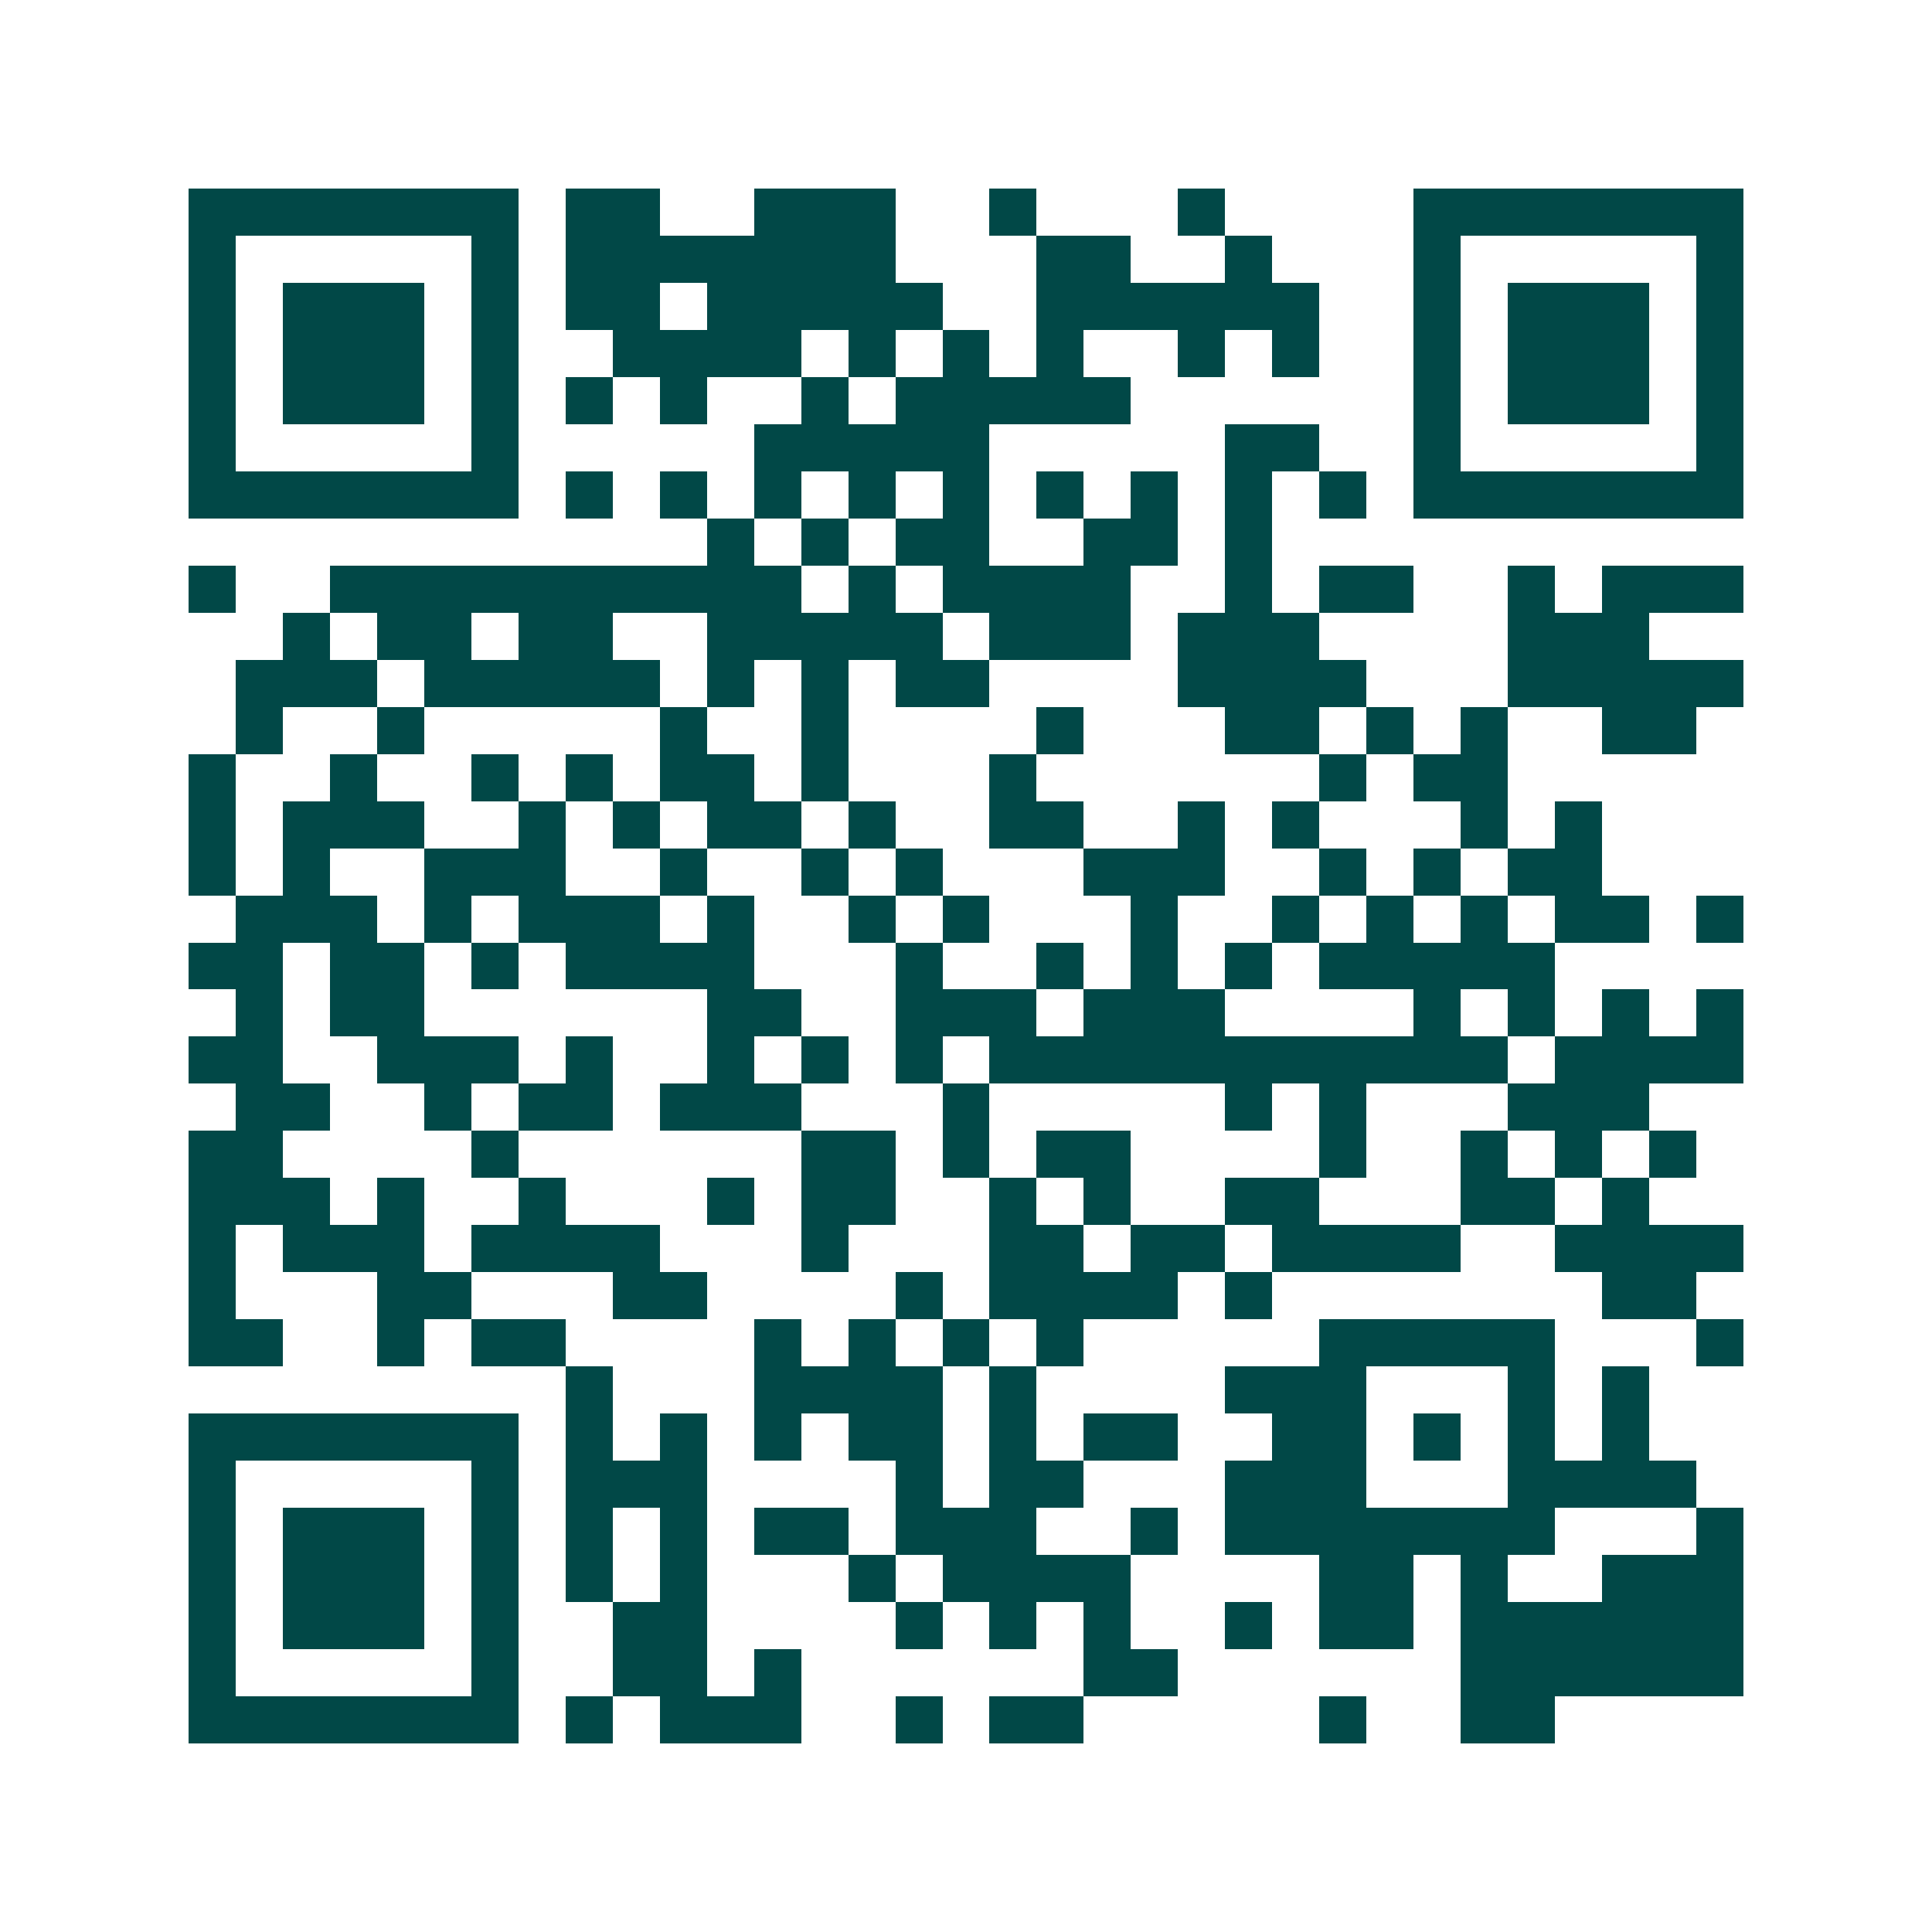 <svg xmlns="http://www.w3.org/2000/svg" width="200" height="200" viewBox="0 0 41 41" shape-rendering="crispEdges"><path fill="#ffffff" d="M0 0h41v41H0z"/><path stroke="#014847" d="M4 4.5h7m1 0h2m2 0h3m2 0h1m3 0h1m4 0h7M4 5.5h1m5 0h1m1 0h7m3 0h2m2 0h1m3 0h1m5 0h1M4 6.5h1m1 0h3m1 0h1m1 0h2m1 0h5m2 0h6m2 0h1m1 0h3m1 0h1M4 7.5h1m1 0h3m1 0h1m2 0h4m1 0h1m1 0h1m1 0h1m2 0h1m1 0h1m2 0h1m1 0h3m1 0h1M4 8.5h1m1 0h3m1 0h1m1 0h1m1 0h1m2 0h1m1 0h5m6 0h1m1 0h3m1 0h1M4 9.5h1m5 0h1m5 0h5m5 0h2m2 0h1m5 0h1M4 10.5h7m1 0h1m1 0h1m1 0h1m1 0h1m1 0h1m1 0h1m1 0h1m1 0h1m1 0h1m1 0h7M15 11.5h1m1 0h1m1 0h2m2 0h2m1 0h1M4 12.5h1m2 0h10m1 0h1m1 0h4m2 0h1m1 0h2m2 0h1m1 0h3M6 13.5h1m1 0h2m1 0h2m2 0h5m1 0h3m1 0h3m4 0h3M5 14.5h3m1 0h5m1 0h1m1 0h1m1 0h2m4 0h4m3 0h5M5 15.5h1m2 0h1m5 0h1m2 0h1m4 0h1m3 0h2m1 0h1m1 0h1m2 0h2M4 16.5h1m2 0h1m2 0h1m1 0h1m1 0h2m1 0h1m3 0h1m6 0h1m1 0h2M4 17.5h1m1 0h3m2 0h1m1 0h1m1 0h2m1 0h1m2 0h2m2 0h1m1 0h1m3 0h1m1 0h1M4 18.5h1m1 0h1m2 0h3m2 0h1m2 0h1m1 0h1m3 0h3m2 0h1m1 0h1m1 0h2M5 19.5h3m1 0h1m1 0h3m1 0h1m2 0h1m1 0h1m3 0h1m2 0h1m1 0h1m1 0h1m1 0h2m1 0h1M4 20.5h2m1 0h2m1 0h1m1 0h4m3 0h1m2 0h1m1 0h1m1 0h1m1 0h5M5 21.5h1m1 0h2m6 0h2m2 0h3m1 0h3m4 0h1m1 0h1m1 0h1m1 0h1M4 22.5h2m2 0h3m1 0h1m2 0h1m1 0h1m1 0h1m1 0h11m1 0h4M5 23.5h2m2 0h1m1 0h2m1 0h3m3 0h1m5 0h1m1 0h1m3 0h3M4 24.5h2m4 0h1m6 0h2m1 0h1m1 0h2m4 0h1m2 0h1m1 0h1m1 0h1M4 25.5h3m1 0h1m2 0h1m3 0h1m1 0h2m2 0h1m1 0h1m2 0h2m3 0h2m1 0h1M4 26.5h1m1 0h3m1 0h4m3 0h1m3 0h2m1 0h2m1 0h4m2 0h4M4 27.5h1m3 0h2m3 0h2m4 0h1m1 0h4m1 0h1m7 0h2M4 28.5h2m2 0h1m1 0h2m4 0h1m1 0h1m1 0h1m1 0h1m5 0h5m3 0h1M12 29.5h1m3 0h4m1 0h1m4 0h3m3 0h1m1 0h1M4 30.5h7m1 0h1m1 0h1m1 0h1m1 0h2m1 0h1m1 0h2m2 0h2m1 0h1m1 0h1m1 0h1M4 31.5h1m5 0h1m1 0h3m4 0h1m1 0h2m3 0h3m3 0h4M4 32.5h1m1 0h3m1 0h1m1 0h1m1 0h1m1 0h2m1 0h3m2 0h1m1 0h7m3 0h1M4 33.5h1m1 0h3m1 0h1m1 0h1m1 0h1m3 0h1m1 0h4m4 0h2m1 0h1m2 0h3M4 34.5h1m1 0h3m1 0h1m2 0h2m4 0h1m1 0h1m1 0h1m2 0h1m1 0h2m1 0h6M4 35.5h1m5 0h1m2 0h2m1 0h1m6 0h2m6 0h6M4 36.5h7m1 0h1m1 0h3m2 0h1m1 0h2m5 0h1m2 0h2"/></svg>
